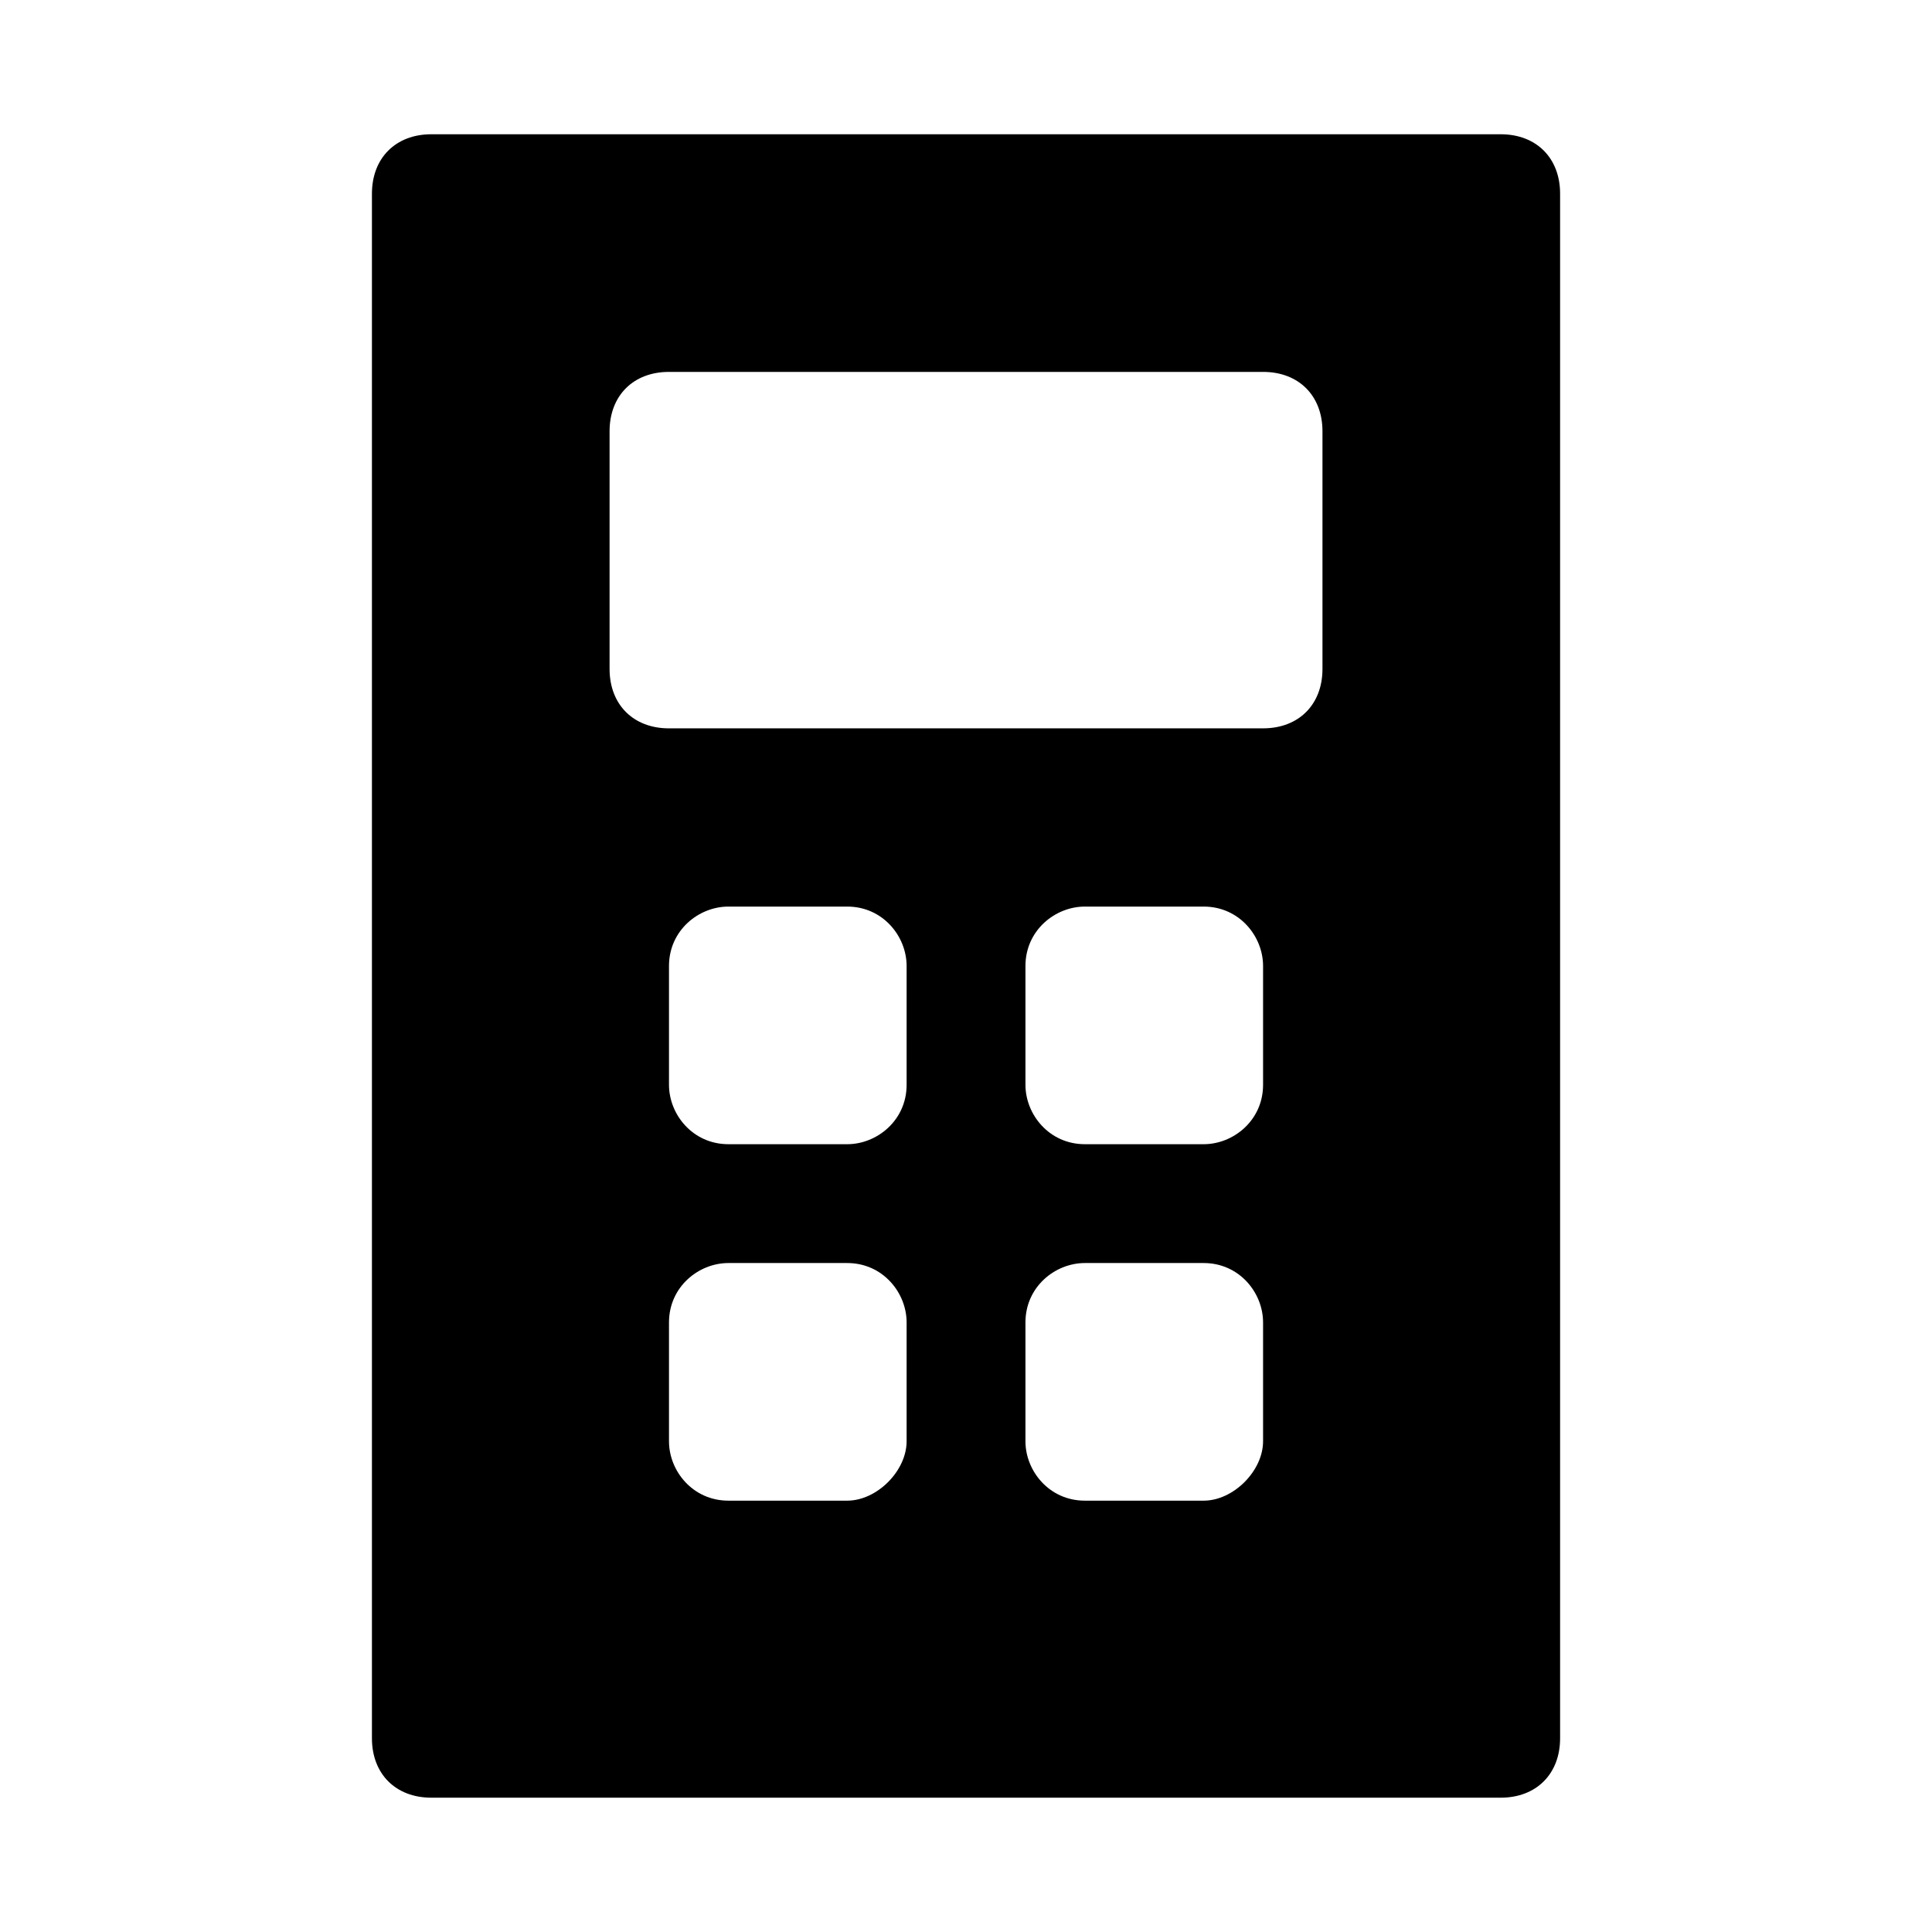 <?xml version="1.0" encoding="UTF-8"?>
<!-- Uploaded to: SVG Repo, www.svgrepo.com, Generator: SVG Repo Mixer Tools -->
<svg fill="#000000" width="800px" height="800px" version="1.1" viewBox="144 144 512 512" xmlns="http://www.w3.org/2000/svg">
 <path d="m541.7 179.58h-283.39c-9.445 0-15.742 6.297-15.742 15.742v409.34c0 9.445 6.297 15.742 15.742 15.742h283.39c9.445 0 15.742-6.297 15.742-15.742v-409.34c0-9.445-6.297-15.742-15.742-15.742zm-173.18 362.11h-31.488c-9.445 0-15.742-7.871-15.742-15.742v-31.488c0-9.445 7.871-15.742 15.742-15.742h31.488c9.445 0 15.742 7.871 15.742 15.742v31.488c0 7.871-7.871 15.742-15.742 15.742zm0-94.465h-31.488c-9.445 0-15.742-7.871-15.742-15.742v-31.488c0-9.445 7.871-15.742 15.742-15.742h31.488c9.445 0 15.742 7.871 15.742 15.742v31.488c0 9.445-7.871 15.742-15.742 15.742zm94.465 94.465h-31.488c-9.445 0-15.742-7.871-15.742-15.742v-31.488c0-9.445 7.871-15.742 15.742-15.742h31.488c9.445 0 15.742 7.871 15.742 15.742v31.488c0 7.871-7.871 15.742-15.742 15.742zm0-94.465h-31.488c-9.445 0-15.742-7.871-15.742-15.742v-31.488c0-9.445 7.871-15.742 15.742-15.742h31.488c9.445 0 15.742 7.871 15.742 15.742v31.488c0 9.445-7.871 15.742-15.742 15.742zm31.484-125.95c0 9.445-6.297 15.742-15.742 15.742l-157.44 0.004c-9.445 0-15.742-6.297-15.742-15.742v-62.98c0-9.445 6.297-15.742 15.742-15.742h157.44c9.445 0 15.742 6.297 15.742 15.742z"/>
</svg>